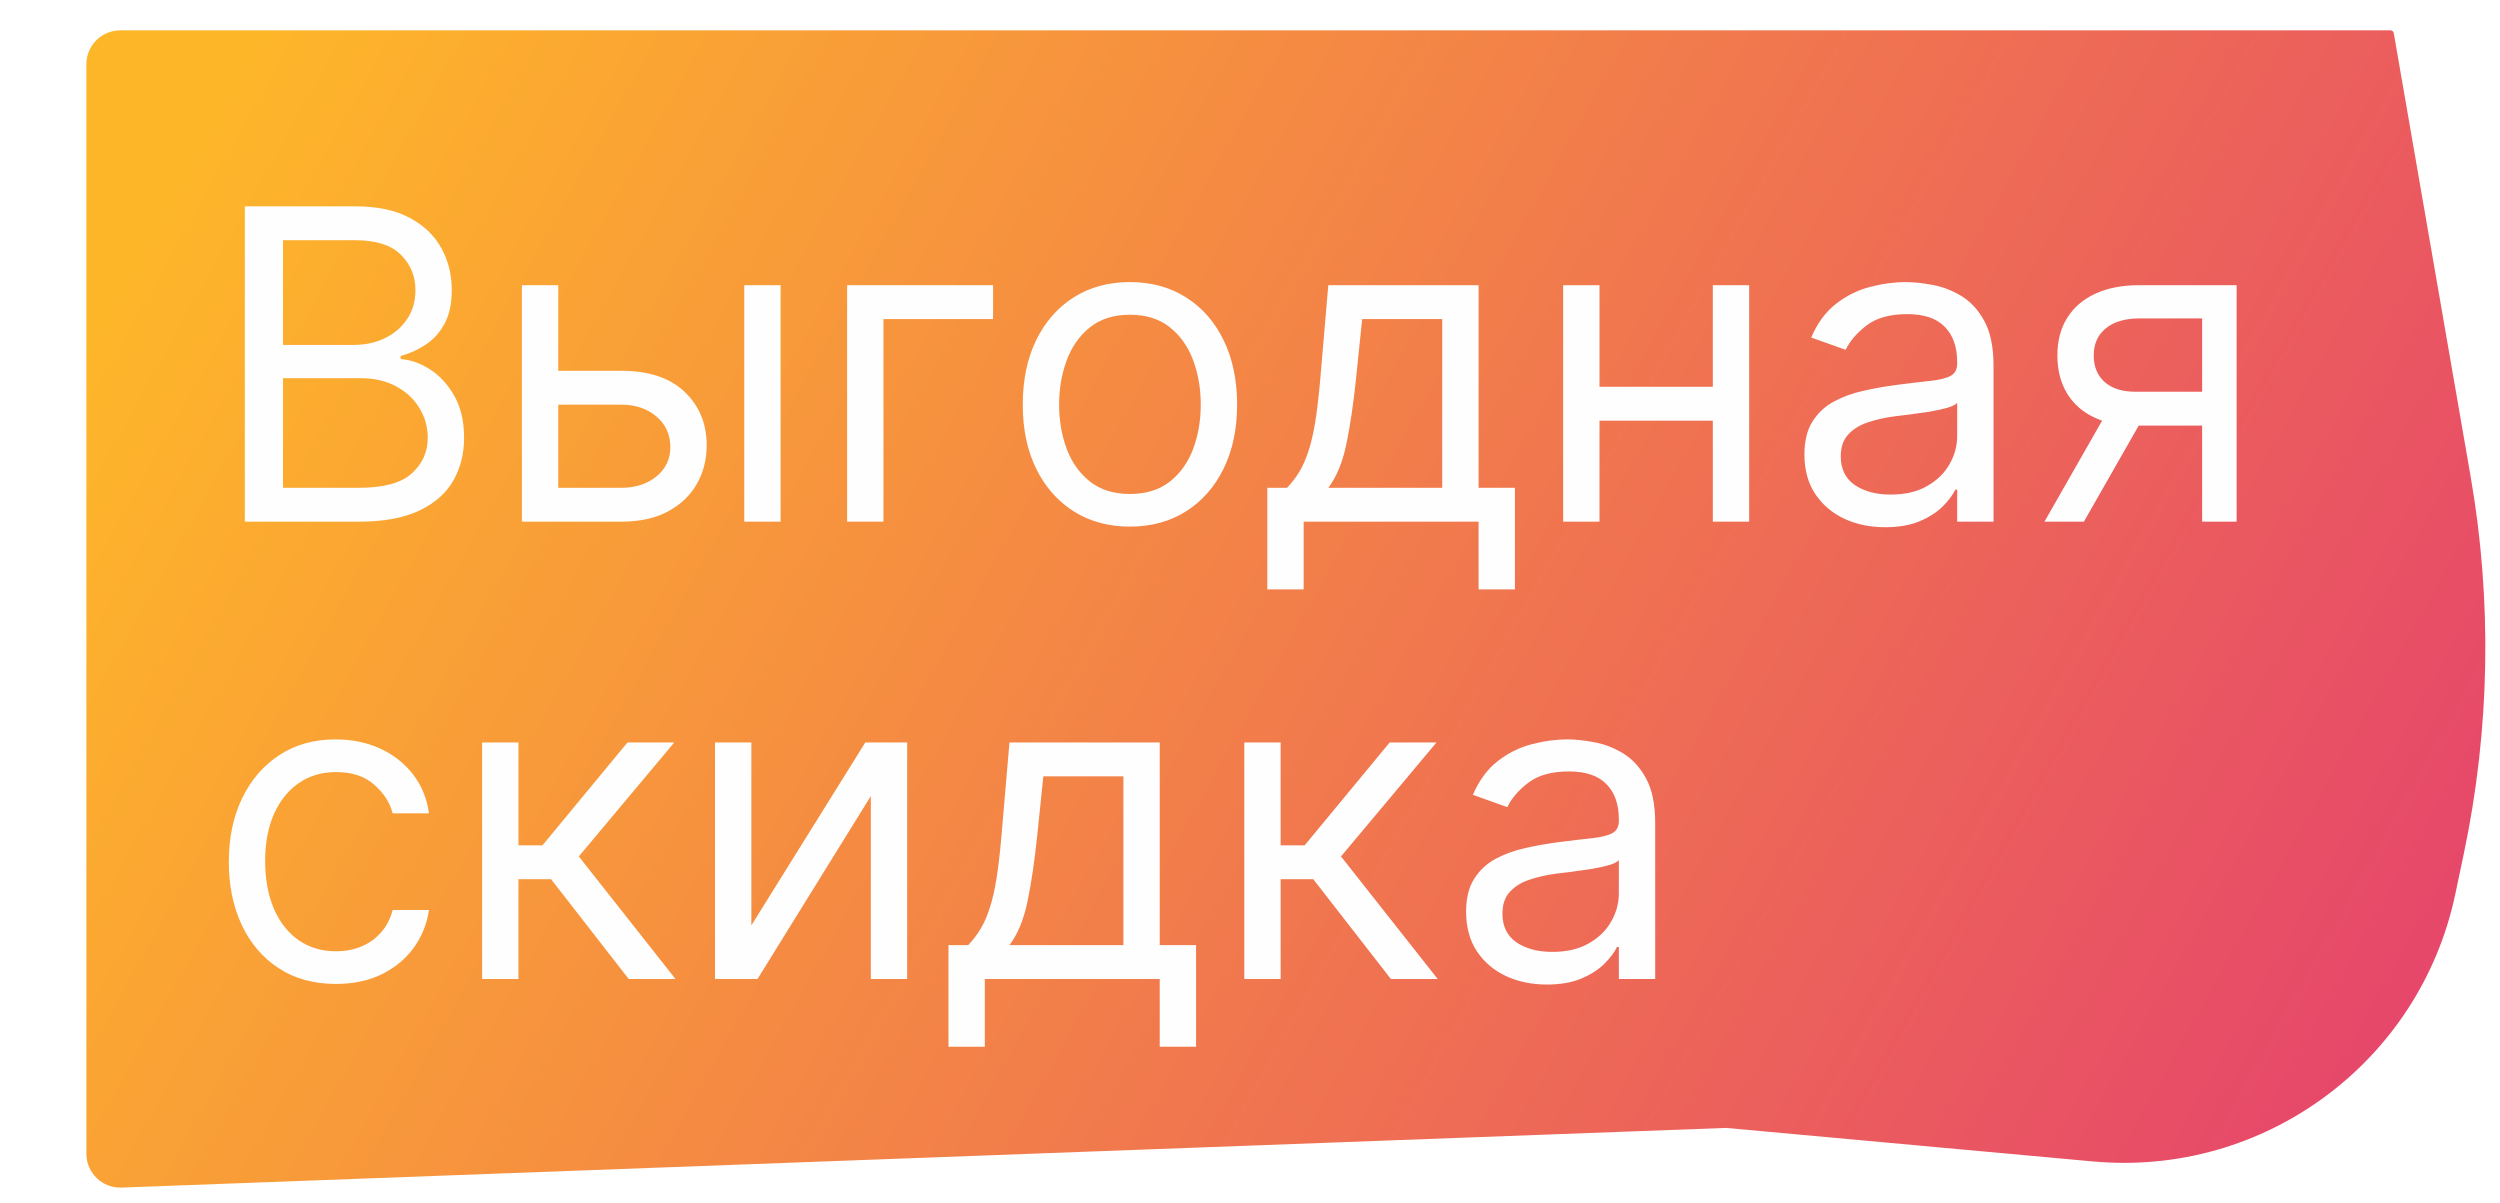 <svg width="738" height="355" viewBox="0 0 738 355" fill="none" xmlns="http://www.w3.org/2000/svg">
<g filter="url(#filter0_d_862_57)">
<path d="M25.5 14.96C25.5 9.437 29.977 4.959 35.5 4.959H705.658C706.145 4.959 706.561 5.309 706.644 5.789L729.338 136.715C735.721 173.543 735.048 211.247 727.354 247.823L724.822 259.861C714.376 309.517 668.396 343.478 617.864 338.861L509.5 328.959L35.872 346.574C30.207 346.784 25.5 342.249 25.5 336.581V14.96Z" fill="url(#paint0_linear_862_57)"/>
</g>
<g filter="url(#filter1_d_862_57)">
<path d="M72.273 150V56.909H104.818C111.303 56.909 116.652 58.03 120.864 60.273C125.076 62.485 128.212 65.47 130.273 69.227C132.333 72.954 133.364 77.091 133.364 81.636C133.364 85.636 132.652 88.939 131.227 91.546C129.833 94.151 127.985 96.212 125.682 97.727C123.409 99.242 120.939 100.364 118.273 101.091V102C121.121 102.182 123.985 103.182 126.864 105C129.742 106.818 132.152 109.424 134.091 112.818C136.03 116.212 137 120.364 137 125.273C137 129.939 135.939 134.136 133.818 137.864C131.697 141.591 128.348 144.545 123.773 146.727C119.197 148.909 113.242 150 105.909 150H72.273ZM83.546 140H105.909C113.273 140 118.5 138.576 121.591 135.727C124.712 132.848 126.273 129.364 126.273 125.273C126.273 122.121 125.47 119.212 123.864 116.545C122.258 113.848 119.97 111.697 117 110.091C114.03 108.455 110.515 107.636 106.455 107.636H83.546V140ZM83.546 97.818H104.455C107.848 97.818 110.909 97.151 113.636 95.818C116.394 94.485 118.576 92.606 120.182 90.182C121.818 87.758 122.636 84.909 122.636 81.636C122.636 77.546 121.212 74.076 118.364 71.227C115.515 68.349 111 66.909 104.818 66.909H83.546V97.818ZM163.341 105.455H183.341C191.523 105.455 197.78 107.53 202.114 111.682C206.447 115.833 208.614 121.091 208.614 127.455C208.614 131.636 207.644 135.439 205.705 138.864C203.765 142.258 200.917 144.97 197.159 147C193.402 149 188.795 150 183.341 150H154.068V80.182H164.795V140H183.341C187.583 140 191.068 138.879 193.795 136.636C196.523 134.394 197.886 131.515 197.886 128C197.886 124.303 196.523 121.288 193.795 118.955C191.068 116.621 187.583 115.455 183.341 115.455H163.341V105.455ZM219.705 150V80.182H230.432V150H219.705ZM293.159 80.182V90.182H260.795V150H250.068V80.182H293.159ZM333.557 151.455C327.254 151.455 321.723 149.955 316.966 146.955C312.239 143.955 308.542 139.758 305.875 134.364C303.239 128.97 301.92 122.667 301.92 115.455C301.92 108.182 303.239 101.833 305.875 96.409C308.542 90.985 312.239 86.773 316.966 83.773C321.723 80.773 327.254 79.273 333.557 79.273C339.86 79.273 345.375 80.773 350.102 83.773C354.86 86.773 358.557 90.985 361.193 96.409C363.86 101.833 365.193 108.182 365.193 115.455C365.193 122.667 363.86 128.97 361.193 134.364C358.557 139.758 354.86 143.955 350.102 146.955C345.375 149.955 339.86 151.455 333.557 151.455ZM333.557 141.818C338.345 141.818 342.284 140.591 345.375 138.136C348.466 135.682 350.754 132.455 352.239 128.455C353.723 124.455 354.466 120.121 354.466 115.455C354.466 110.788 353.723 106.439 352.239 102.409C350.754 98.379 348.466 95.121 345.375 92.636C342.284 90.151 338.345 88.909 333.557 88.909C328.769 88.909 324.83 90.151 321.739 92.636C318.648 95.121 316.36 98.379 314.875 102.409C313.39 106.439 312.648 110.788 312.648 115.455C312.648 120.121 313.39 124.455 314.875 128.455C316.36 132.455 318.648 135.682 321.739 138.136C324.83 140.591 328.769 141.818 333.557 141.818ZM374.114 170V140H379.932C381.356 138.515 382.583 136.909 383.614 135.182C384.644 133.455 385.538 131.409 386.295 129.045C387.083 126.652 387.75 123.742 388.295 120.318C388.841 116.864 389.326 112.697 389.75 107.818L392.114 80.182H436.477V140H447.205V170H436.477V150H384.841V170H374.114ZM392.114 140H425.75V90.182H402.114L400.295 107.818C399.538 115.121 398.598 121.5 397.477 126.955C396.356 132.409 394.568 136.758 392.114 140ZM508.17 110.182V120.182H469.625V110.182H508.17ZM472.17 80.182V150H461.443V80.182H472.17ZM516.352 80.182V150H505.625V80.182H516.352ZM556.489 151.636C552.064 151.636 548.049 150.803 544.443 149.136C540.837 147.439 537.973 145 535.852 141.818C533.731 138.606 532.67 134.727 532.67 130.182C532.67 126.182 533.458 122.939 535.034 120.455C536.61 117.939 538.716 115.97 541.352 114.545C543.989 113.121 546.898 112.061 550.08 111.364C553.292 110.636 556.519 110.061 559.761 109.636C564.004 109.091 567.443 108.682 570.08 108.409C572.746 108.106 574.686 107.606 575.898 106.909C577.14 106.212 577.761 105 577.761 103.273V102.909C577.761 98.424 576.534 94.939 574.08 92.454C571.655 89.97 567.973 88.727 563.034 88.727C557.913 88.727 553.898 89.849 550.989 92.091C548.08 94.333 546.034 96.727 544.852 99.273L534.67 95.636C536.489 91.394 538.913 88.091 541.943 85.727C545.004 83.333 548.337 81.667 551.943 80.727C555.58 79.758 559.155 79.273 562.67 79.273C564.913 79.273 567.489 79.546 570.398 80.091C573.337 80.606 576.17 81.682 578.898 83.318C581.655 84.954 583.943 87.424 585.761 90.727C587.58 94.03 588.489 98.454 588.489 104V150H577.761V140.545H577.216C576.489 142.061 575.277 143.682 573.58 145.409C571.883 147.136 569.625 148.606 566.807 149.818C563.989 151.03 560.549 151.636 556.489 151.636ZM558.125 142C562.367 142 565.943 141.167 568.852 139.5C571.792 137.833 574.004 135.682 575.489 133.045C577.004 130.409 577.761 127.636 577.761 124.727V114.909C577.307 115.455 576.307 115.955 574.761 116.409C573.246 116.833 571.489 117.212 569.489 117.545C567.519 117.848 565.595 118.121 563.716 118.364C561.867 118.576 560.367 118.758 559.216 118.909C556.428 119.273 553.822 119.864 551.398 120.682C549.004 121.47 547.064 122.667 545.58 124.273C544.125 125.848 543.398 128 543.398 130.727C543.398 134.455 544.777 137.273 547.534 139.182C550.322 141.061 553.852 142 558.125 142ZM650.068 150V90H631.523C627.341 90 624.053 90.97 621.659 92.909C619.265 94.849 618.068 97.515 618.068 100.909C618.068 104.242 619.144 106.864 621.295 108.773C623.477 110.682 626.462 111.636 630.25 111.636H652.795V121.636H630.25C625.523 121.636 621.447 120.803 618.023 119.136C614.598 117.47 611.962 115.091 610.114 112C608.265 108.879 607.341 105.182 607.341 100.909C607.341 96.606 608.311 92.909 610.25 89.818C612.189 86.727 614.962 84.349 618.568 82.682C622.205 81.015 626.523 80.182 631.523 80.182H660.25V150H650.068ZM603.523 150L623.341 115.273H634.977L615.159 150H603.523ZM99.182 286.455C92.636 286.455 87 284.909 82.273 281.818C77.546 278.727 73.909 274.47 71.364 269.045C68.818 263.621 67.546 257.424 67.546 250.455C67.546 243.364 68.849 237.106 71.454 231.682C74.091 226.227 77.758 221.97 82.454 218.909C87.182 215.818 92.697 214.273 99 214.273C103.909 214.273 108.333 215.182 112.273 217C116.212 218.818 119.439 221.364 121.955 224.636C124.47 227.909 126.03 231.727 126.636 236.091H115.909C115.091 232.909 113.273 230.091 110.455 227.636C107.667 225.152 103.909 223.909 99.182 223.909C95 223.909 91.333 225 88.182 227.182C85.061 229.333 82.621 232.379 80.864 236.318C79.136 240.227 78.273 244.818 78.273 250.091C78.273 255.485 79.121 260.182 80.818 264.182C82.546 268.182 84.97 271.288 88.091 273.5C91.242 275.712 94.939 276.818 99.182 276.818C101.97 276.818 104.5 276.333 106.773 275.364C109.045 274.394 110.97 273 112.545 271.182C114.121 269.364 115.242 267.182 115.909 264.636H126.636C126.03 268.758 124.53 272.47 122.136 275.773C119.773 279.045 116.636 281.652 112.727 283.591C108.848 285.5 104.333 286.455 99.182 286.455ZM142.318 285V215.182H153.045V245.545H160.136L185.227 215.182H199.045L170.864 248.818L199.409 285H185.591L162.682 255.545H153.045V285H142.318ZM221.795 269.182L255.432 215.182H267.795V285H257.068V231L223.614 285H211.068V215.182H221.795V269.182ZM279.989 305V275H285.807C287.231 273.515 288.458 271.909 289.489 270.182C290.519 268.455 291.413 266.409 292.17 264.045C292.958 261.652 293.625 258.742 294.17 255.318C294.716 251.864 295.201 247.697 295.625 242.818L297.989 215.182H342.352V275H353.08V305H342.352V285H290.716V305H279.989ZM297.989 275H331.625V225.182H307.989L306.17 242.818C305.413 250.121 304.473 256.5 303.352 261.955C302.231 267.409 300.443 271.758 297.989 275ZM367.318 285V215.182H378.045V245.545H385.136L410.227 215.182H424.045L395.864 248.818L424.409 285H410.591L387.682 255.545H378.045V285H367.318ZM456.614 286.636C452.189 286.636 448.174 285.803 444.568 284.136C440.962 282.439 438.098 280 435.977 276.818C433.856 273.606 432.795 269.727 432.795 265.182C432.795 261.182 433.583 257.939 435.159 255.455C436.735 252.939 438.841 250.97 441.477 249.545C444.114 248.121 447.023 247.061 450.205 246.364C453.417 245.636 456.644 245.061 459.886 244.636C464.129 244.091 467.568 243.682 470.205 243.409C472.871 243.106 474.811 242.606 476.023 241.909C477.265 241.212 477.886 240 477.886 238.273V237.909C477.886 233.424 476.659 229.939 474.205 227.455C471.78 224.97 468.098 223.727 463.159 223.727C458.038 223.727 454.023 224.848 451.114 227.091C448.205 229.333 446.159 231.727 444.977 234.273L434.795 230.636C436.614 226.394 439.038 223.091 442.068 220.727C445.129 218.333 448.462 216.667 452.068 215.727C455.705 214.758 459.28 214.273 462.795 214.273C465.038 214.273 467.614 214.545 470.523 215.091C473.462 215.606 476.295 216.682 479.023 218.318C481.78 219.955 484.068 222.424 485.886 225.727C487.705 229.03 488.614 233.455 488.614 239V285H477.886V275.545H477.341C476.614 277.061 475.402 278.682 473.705 280.409C472.008 282.136 469.75 283.606 466.932 284.818C464.114 286.03 460.674 286.636 456.614 286.636ZM458.25 277C462.492 277 466.068 276.167 468.977 274.5C471.917 272.833 474.129 270.682 475.614 268.045C477.129 265.409 477.886 262.636 477.886 259.727V249.909C477.432 250.455 476.432 250.955 474.886 251.409C473.371 251.833 471.614 252.212 469.614 252.545C467.644 252.848 465.72 253.121 463.841 253.364C461.992 253.576 460.492 253.758 459.341 253.909C456.553 254.273 453.947 254.864 451.523 255.682C449.129 256.47 447.189 257.667 445.705 259.273C444.25 260.848 443.523 263 443.523 265.727C443.523 269.455 444.902 272.273 447.659 274.182C450.447 276.061 453.977 277 458.25 277Z" fill="#FEFEFE"/>
</g>
<defs>
<filter id="filter0_d_862_57" x="21.5" y="4.959" width="716.172" height="349.621" filterUnits="userSpaceOnUse" color-interpolation-filters="sRGB">
<feFlood flood-opacity="0" result="BackgroundImageFix"/>
<feColorMatrix in="SourceAlpha" type="matrix" values="0 0 0 0 0 0 0 0 0 0 0 0 0 0 0 0 0 0 127 0" result="hardAlpha"/>
<feOffset dy="4"/>
<feGaussianBlur stdDeviation="2"/>
<feComposite in2="hardAlpha" operator="out"/>
<feColorMatrix type="matrix" values="0 0 0 0 0 0 0 0 0 0 0 0 0 0 0 0 0 0 0.25 0"/>
<feBlend mode="normal" in2="BackgroundImageFix" result="effect1_dropShadow_862_57"/>
<feBlend mode="normal" in="SourceGraphic" in2="effect1_dropShadow_862_57" result="shape"/>
</filter>
<filter id="filter1_d_862_57" x="63.547" y="56.909" width="600.703" height="256.091" filterUnits="userSpaceOnUse" color-interpolation-filters="sRGB">
<feFlood flood-opacity="0" result="BackgroundImageFix"/>
<feColorMatrix in="SourceAlpha" type="matrix" values="0 0 0 0 0 0 0 0 0 0 0 0 0 0 0 0 0 0 127 0" result="hardAlpha"/>
<feOffset dy="4"/>
<feGaussianBlur stdDeviation="2"/>
<feComposite in2="hardAlpha" operator="out"/>
<feColorMatrix type="matrix" values="0 0 0 0 0 0 0 0 0 0 0 0 0 0 0 0 0 0 0.25 0"/>
<feBlend mode="normal" in2="BackgroundImageFix" result="effect1_dropShadow_862_57"/>
<feBlend mode="normal" in="SourceGraphic" in2="effect1_dropShadow_862_57" result="shape"/>
</filter>
<linearGradient id="paint0_linear_862_57" x1="76.773" y1="4.959" x2="687.726" y2="346.959" gradientUnits="userSpaceOnUse">
<stop stop-color="#FEB629"/>
<stop offset="1" stop-color="#E6466B"/>
</linearGradient>
</defs>
</svg>
